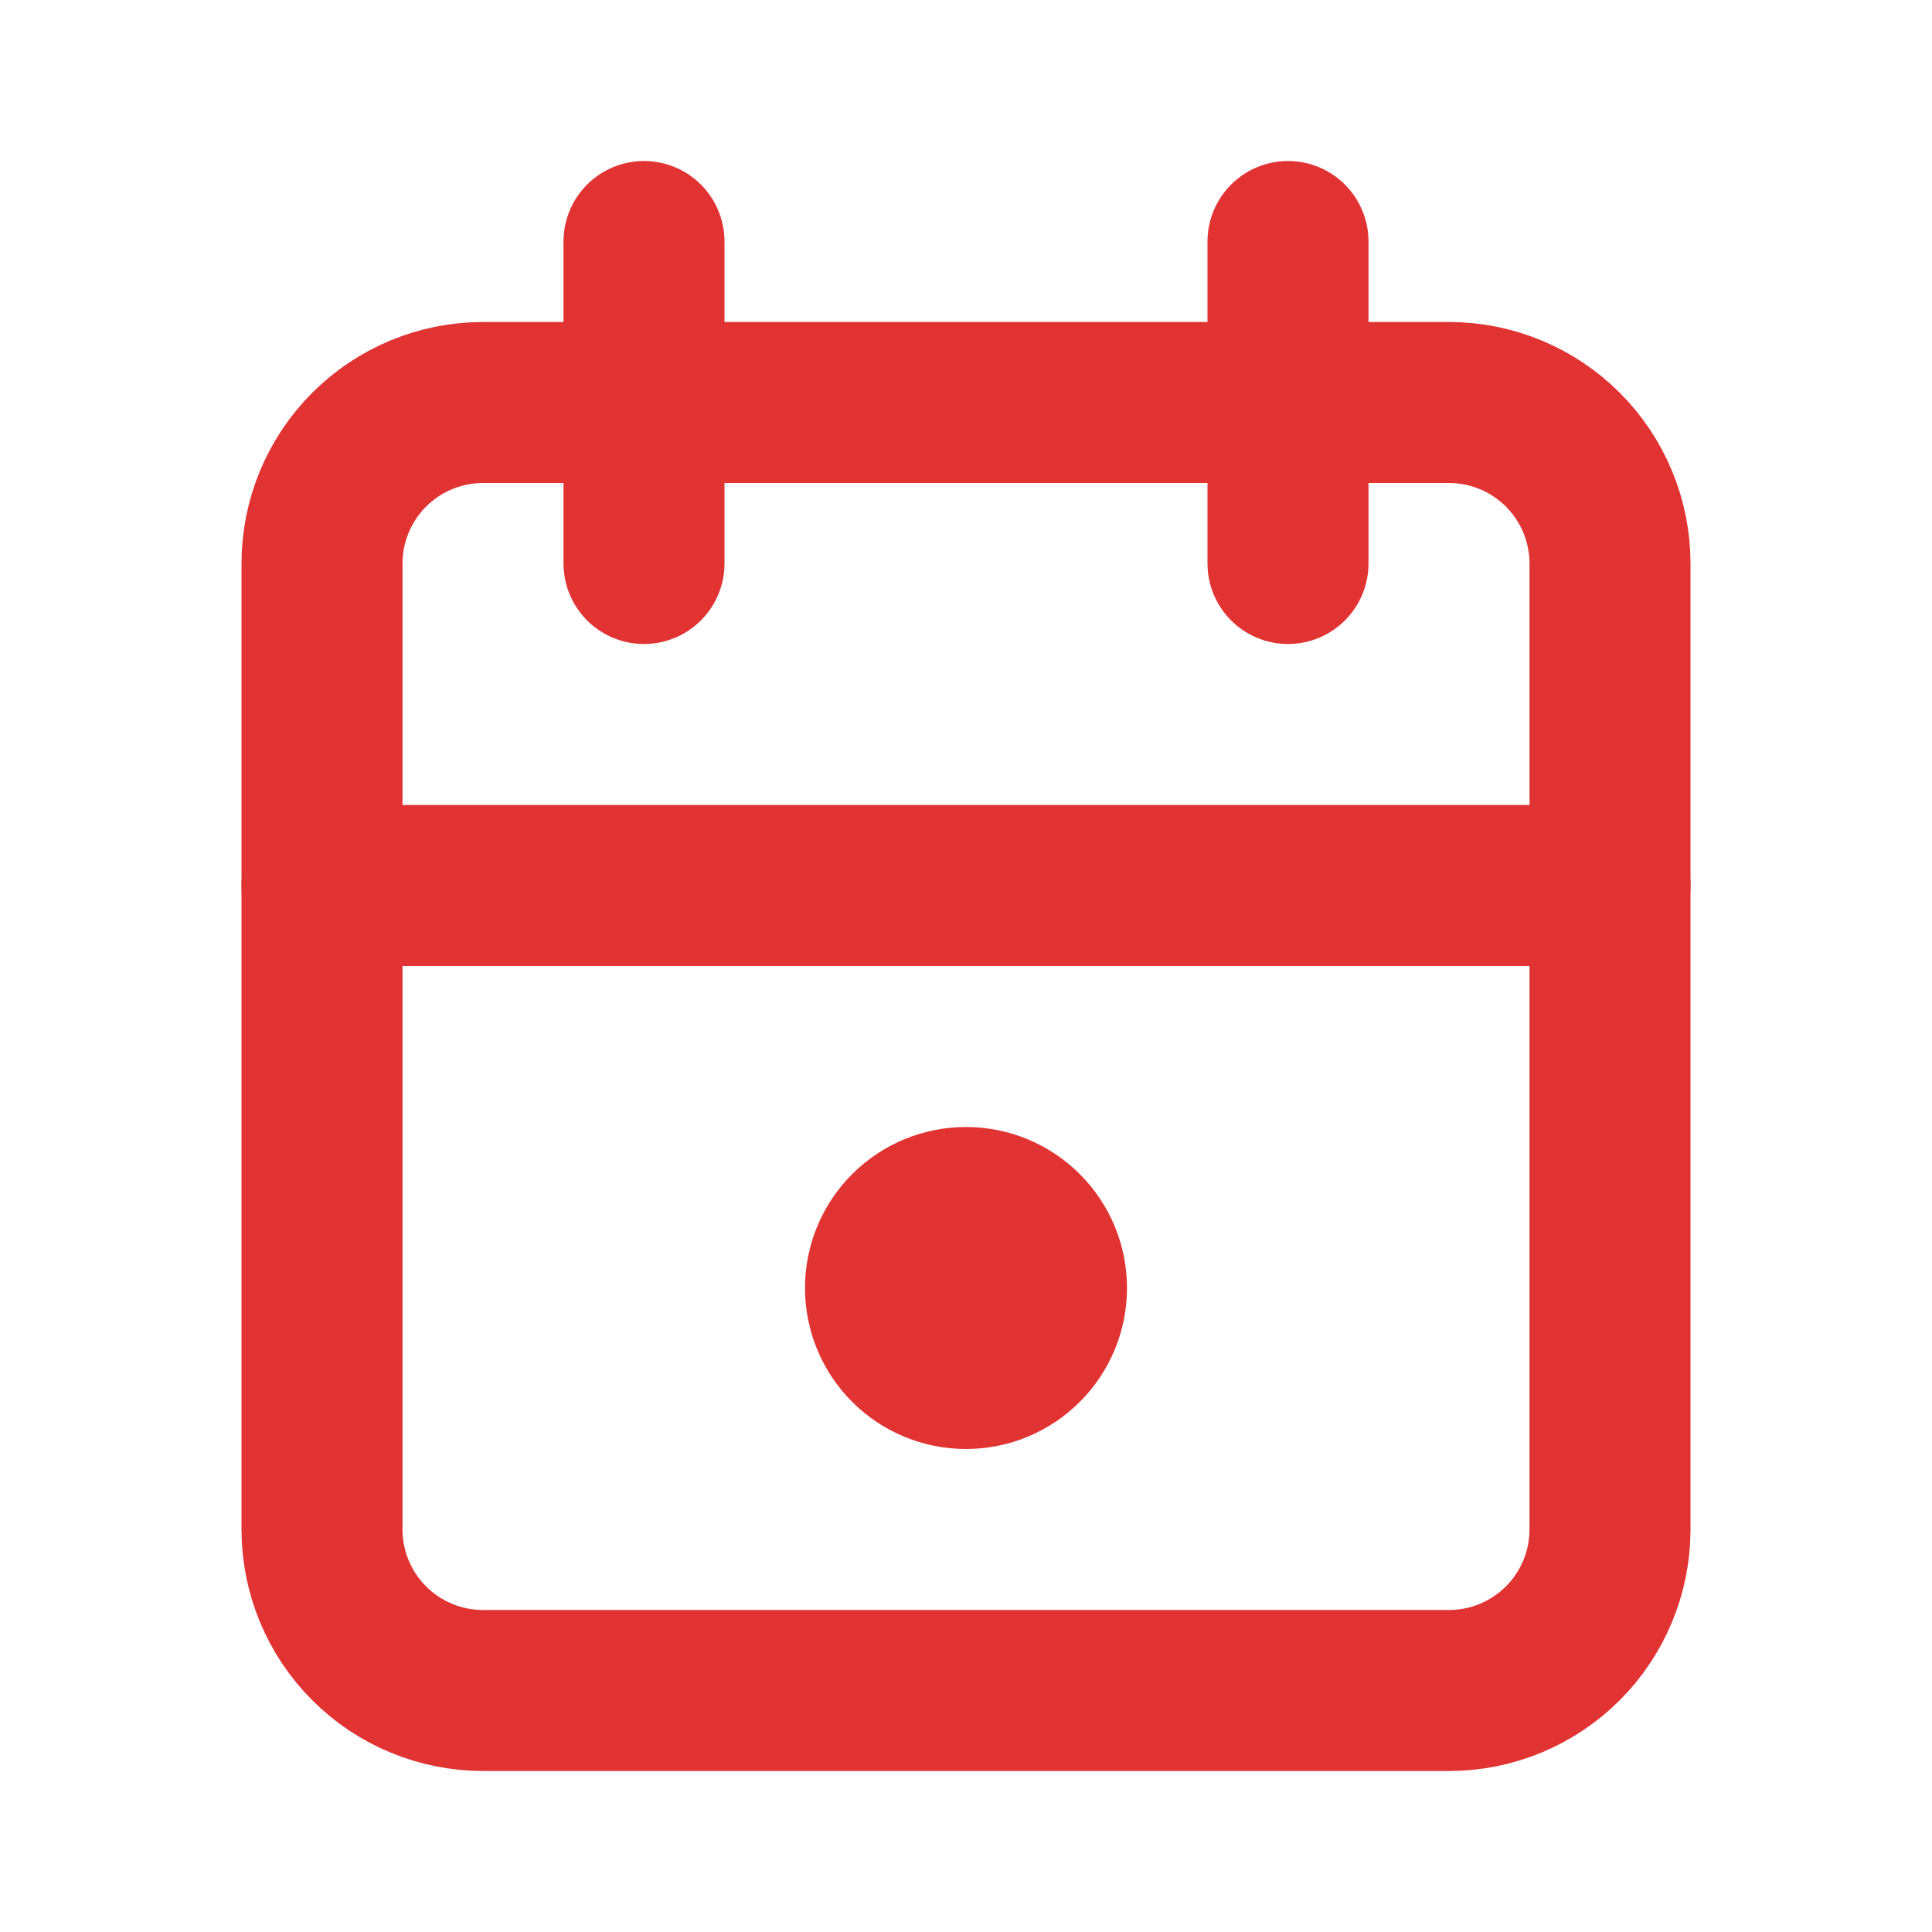 <svg width="24" height="24" viewBox="0 0 24 24" fill="none" xmlns="http://www.w3.org/2000/svg">
<path d="M4 7C4 6.47 4.211 5.961 4.586 5.586C4.961 5.211 5.47 5 6 5H18C18.53 5 19.039 5.211 19.414 5.586C19.789 5.961 20 6.47 20 7V19C20 19.53 19.789 20.039 19.414 20.414C19.039 20.789 18.53 21 18 21H6C5.47 21 4.961 20.789 4.586 20.414C4.211 20.039 4 19.53 4 19V7Z" stroke="#E23333" stroke-width="2" stroke-linecap="round" stroke-linejoin="round"/>
<path d="M16 3V7" stroke="#E23333" stroke-width="2" stroke-linecap="round" stroke-linejoin="round"/>
<path d="M8 3V7" stroke="#E23333" stroke-width="2" stroke-linecap="round" stroke-linejoin="round"/>
<path d="M4 11H20" stroke="#E23333" stroke-width="2" stroke-linecap="round" stroke-linejoin="round"/>
<path d="M11 16C11 16.265 11.105 16.52 11.293 16.707C11.48 16.895 11.735 17 12 17C12.265 17 12.52 16.895 12.707 16.707C12.895 16.52 13 16.265 13 16C13 15.735 12.895 15.48 12.707 15.293C12.52 15.105 12.265 15 12 15C11.735 15 11.48 15.105 11.293 15.293C11.105 15.48 11 15.735 11 16Z" stroke="#E23333" stroke-width="2" stroke-linecap="round" stroke-linejoin="round"/>
</svg>
